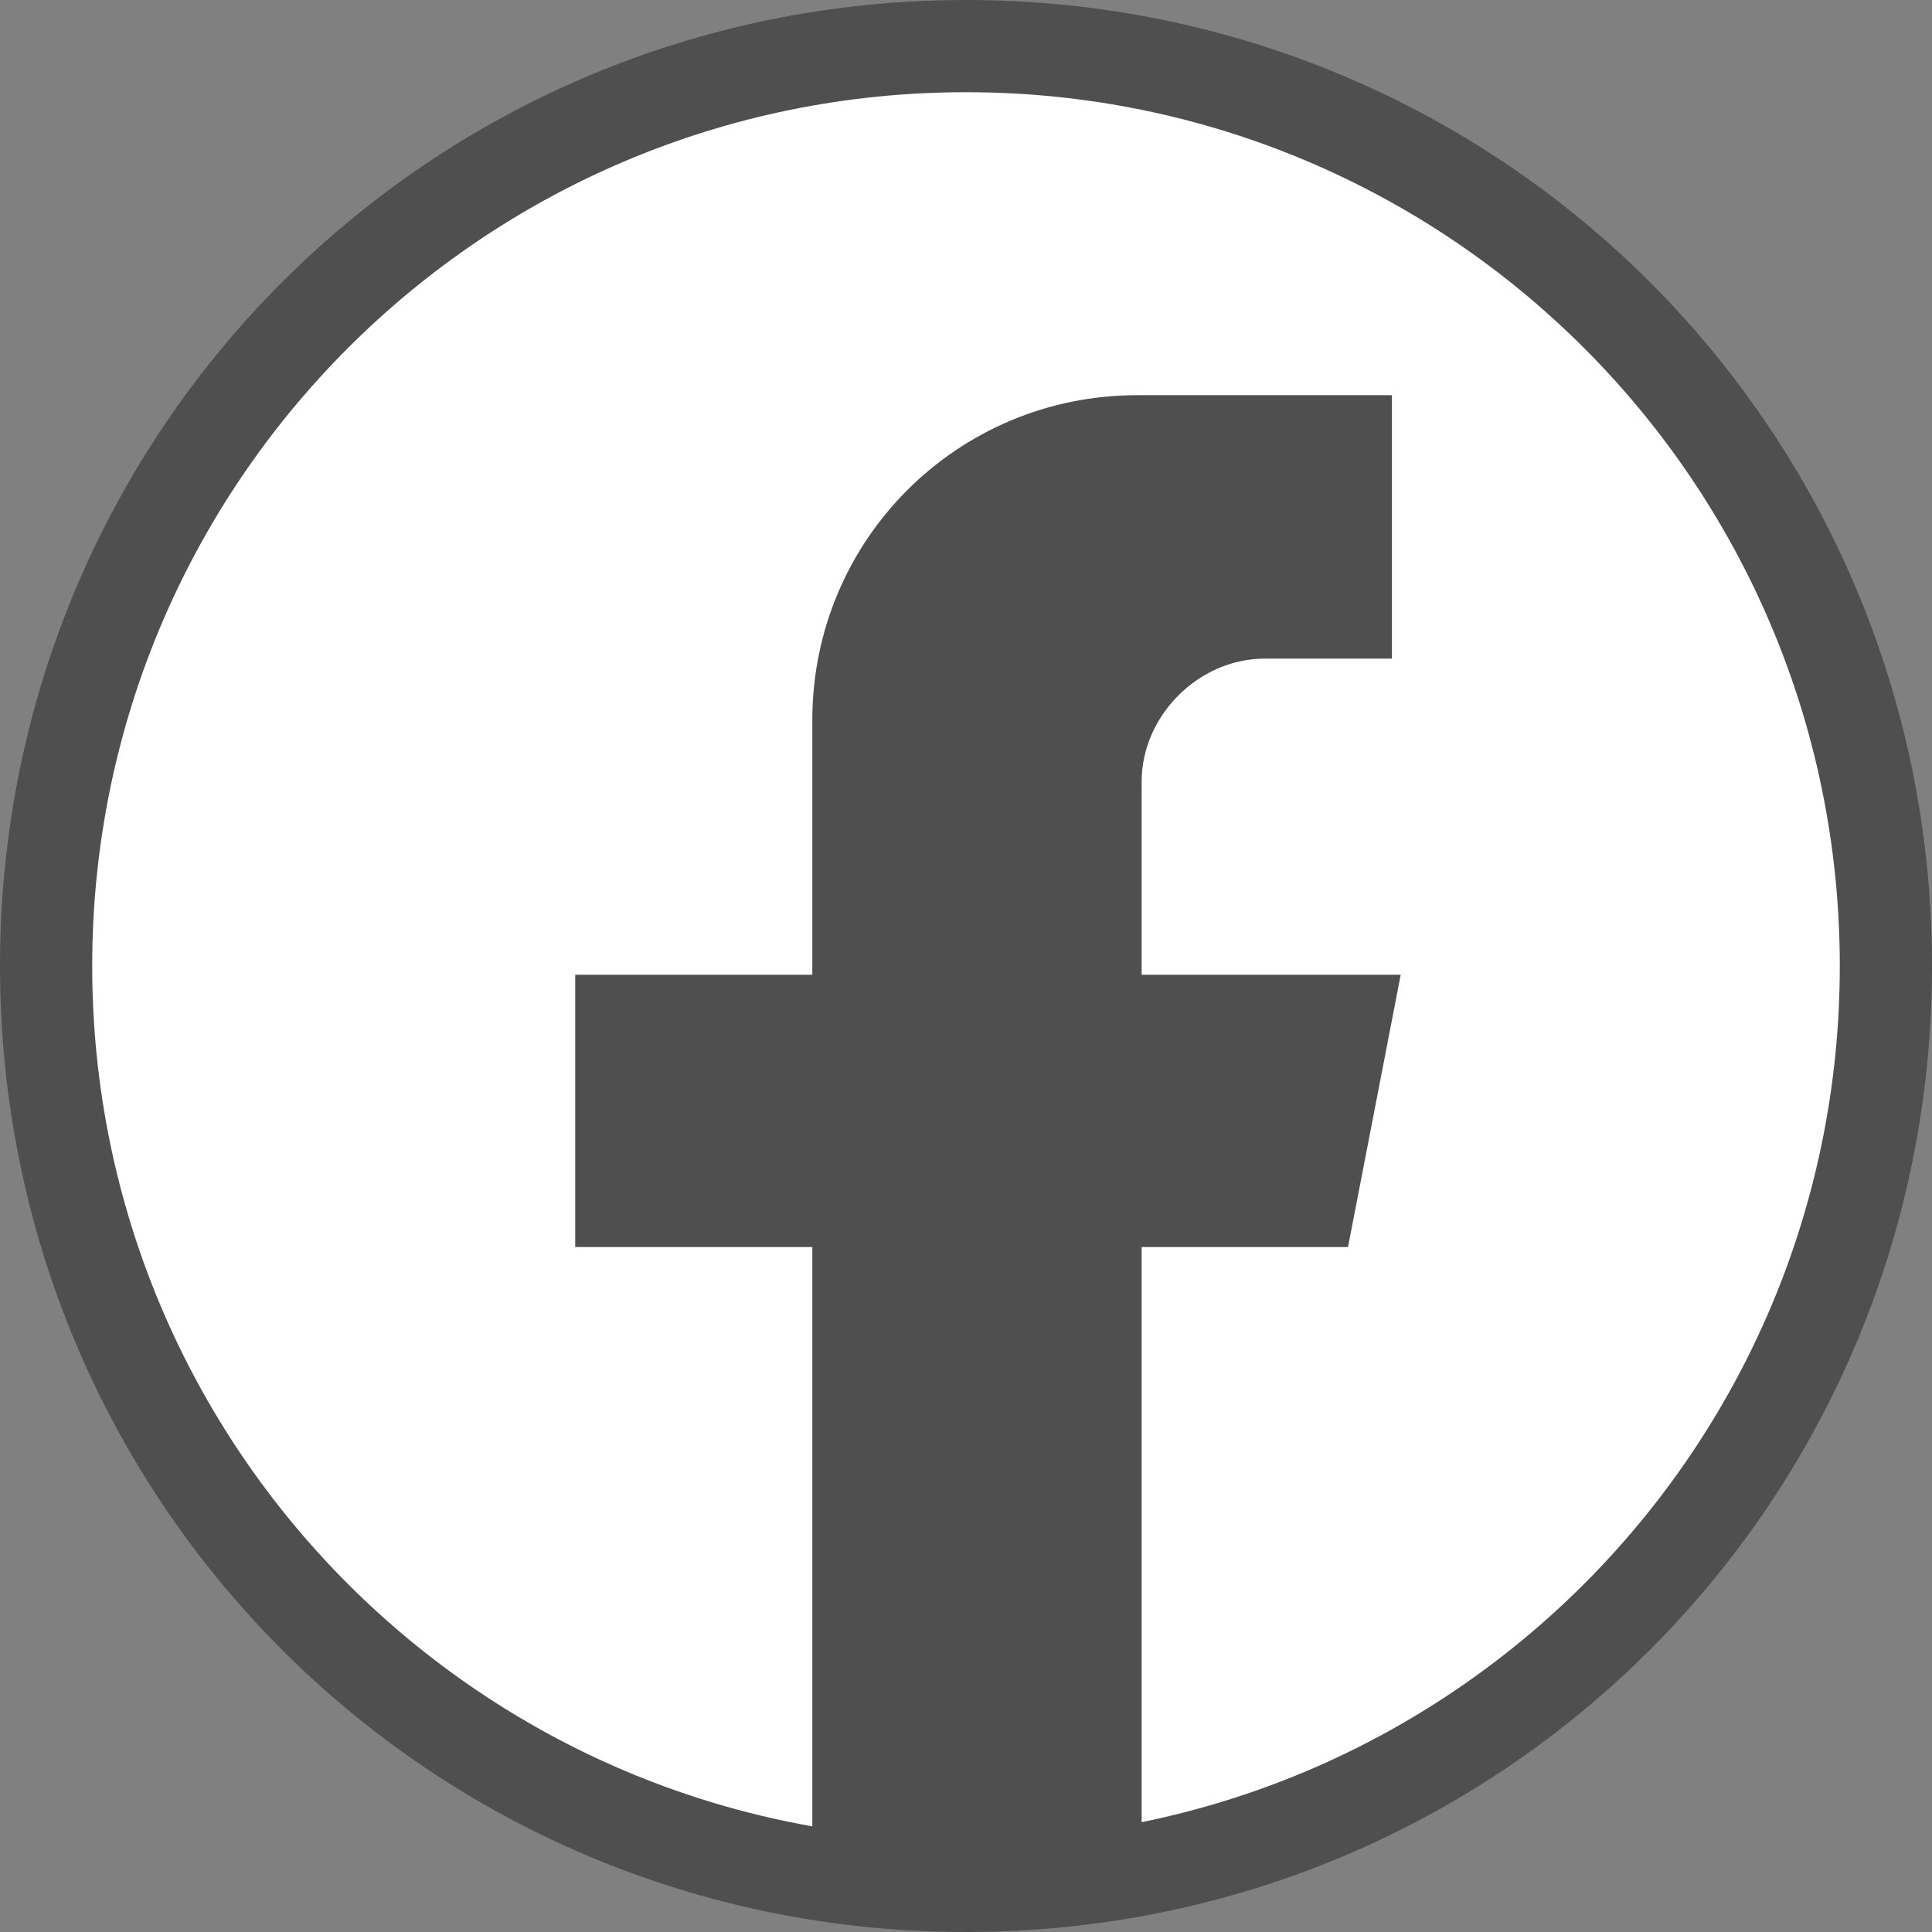 <?xml version="1.0" encoding="utf-8"?>
<!-- Generator: Adobe Illustrator 27.0.0, SVG Export Plug-In . SVG Version: 6.00 Build 0)  -->
<svg version="1.1" id="レイヤー_1" xmlns="http://www.w3.org/2000/svg" xmlns:xlink="http://www.w3.org/1999/xlink" x="0px"
	 y="0px" viewBox="0 0 44 44" style="enable-background:new 0 0 44 44;" xml:space="preserve">
<rect x="0" y="0" width="44" height="44" fill="#808080" stroke="none"/>
<style type="text/css">
	.st0{fill:#FFFFFF;}
	.st1{fill:#4F4F4F;}
</style>
<g>
	<g>
		<circle class="st0" cx="22" cy="22" r="21.3"/>
		<g>
			<g id="contents">
				<path class="st1" d="M22,2.1C33,2.1,41.9,11,41.9,22S33,41.9,22,41.9S2.1,33,2.1,22l0,0C2.1,11,11,2.1,22,2.1 M22,0
					C9.8,0,0,9.8,0,22s9.8,22,22,22s22-9.8,22-22S34.2,0,22,0z"/>
			</g>
		</g>
	</g>
	<path class="st1" d="M26,43.6V28.4h4.7l1.2-6.2H26v-4.4c0-1.5,1.3-2.8,2.8-2.8h2.9V9h-5.8c-4.1,0-7.4,3.3-7.4,7.4v5.8h-5.4v6.2h5.4
		v15.3L26,43.6z"/>
</g>
</svg>

